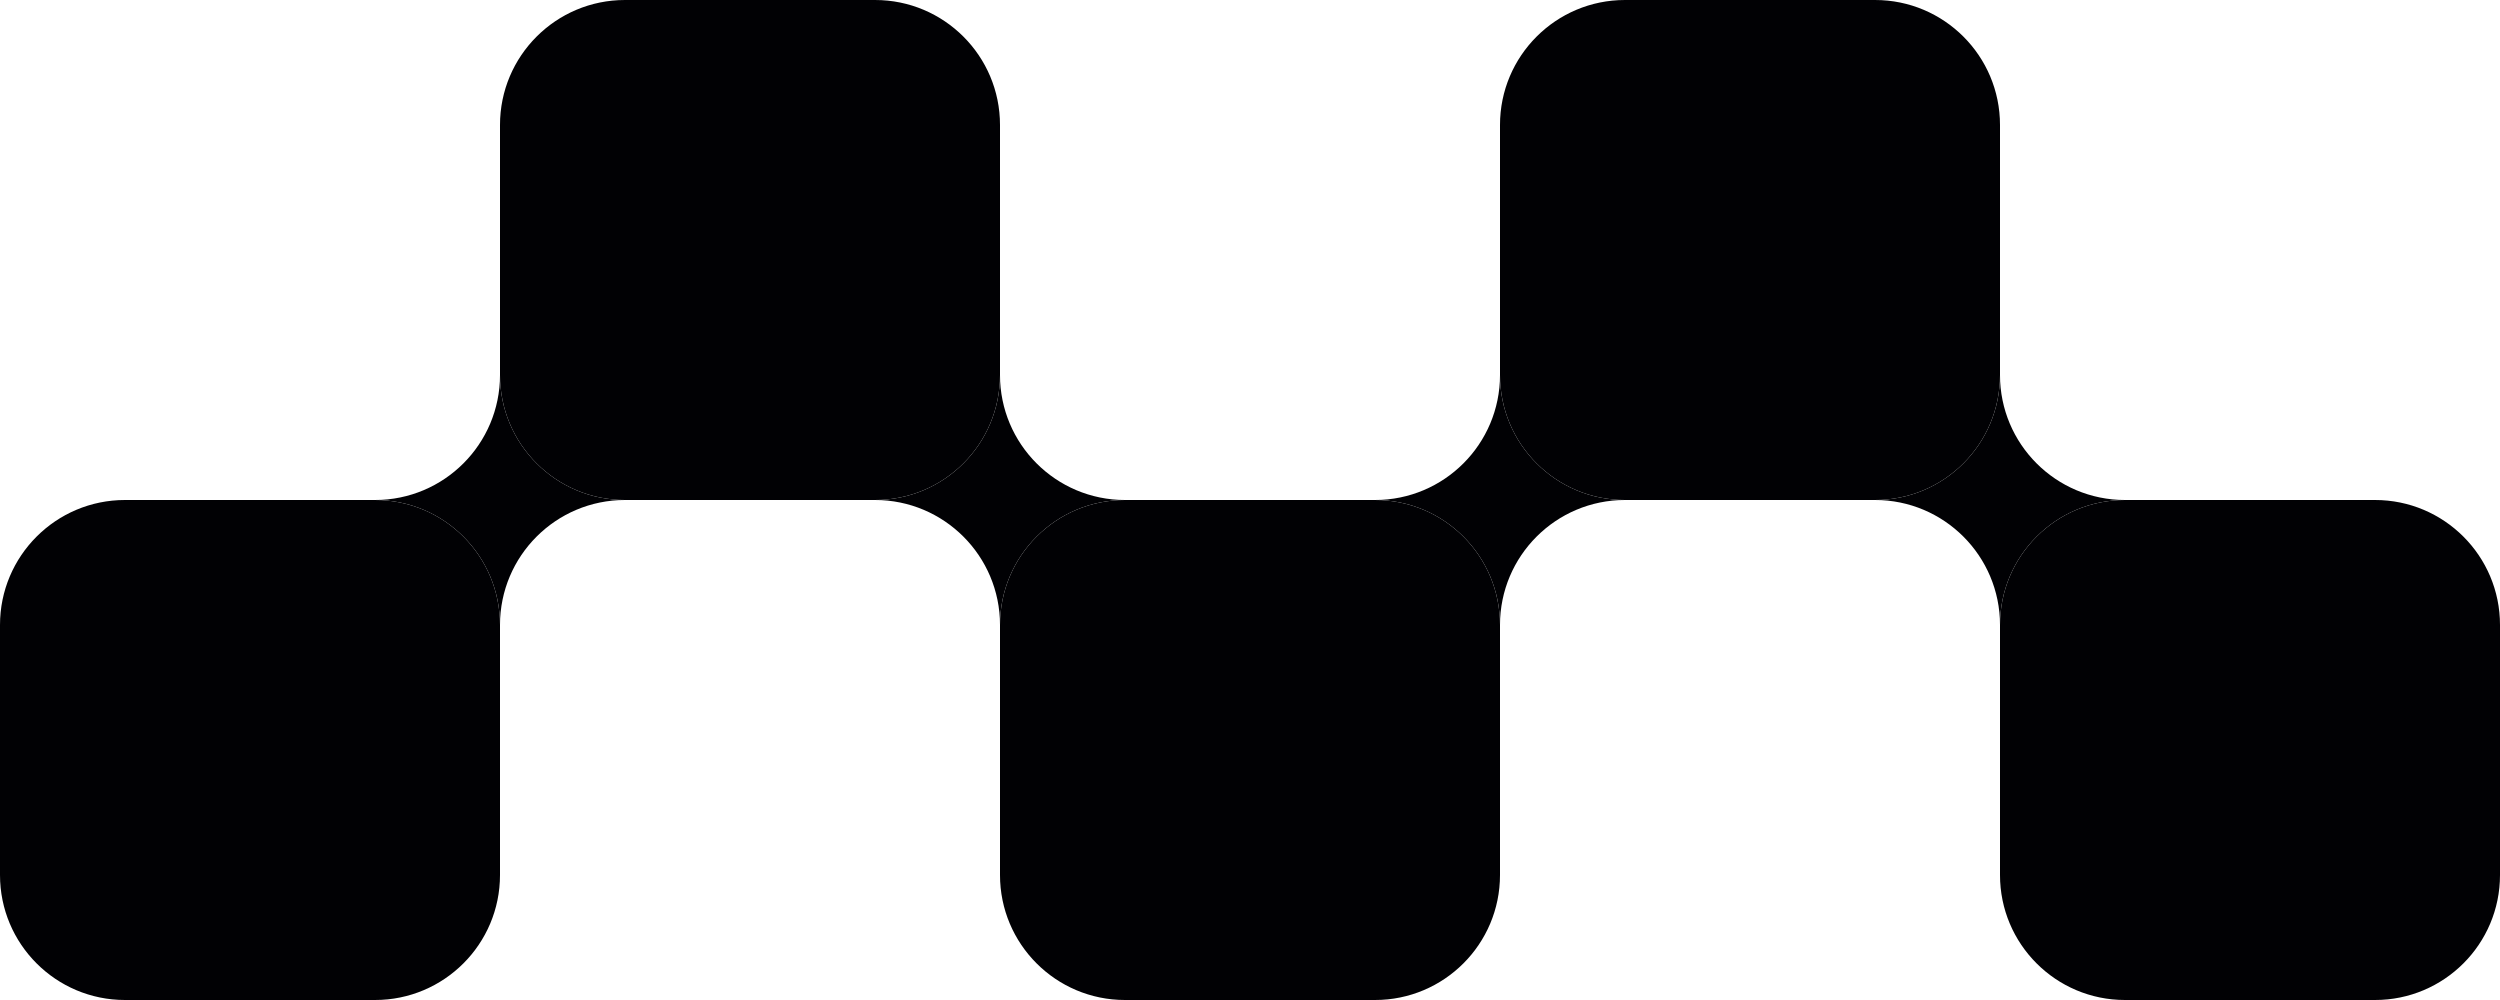 <svg width="40" height="16" viewBox="0 0 40 16" fill="none" xmlns="http://www.w3.org/2000/svg">
<path d="M16 10C16 8.895 16.895 8 18 8H22C23.105 8 24 8.895 24 10V14C24 15.105 23.105 16 22 16H18C16.895 16 16 15.105 16 14V10Z" fill="#010104"/>
<path d="M8 10C8 8.895 7.105 8 6 8H2C0.895 8 0 8.895 0 10V14C0 15.105 0.895 16 2 16H6C7.105 16 8 15.105 8 14V10Z" fill="#010104"/>
<path d="M24 2C24 0.895 24.895 0 26 0H30C31.105 0 32 0.895 32 2V6C32 7.105 31.105 8 30 8H26C24.895 8 24 7.105 24 6V2Z" fill="#010104"/>
<path d="M32 10C32 8.895 32.895 8 34 8H38C39.105 8 40 8.895 40 10V14C40 15.105 39.105 16 38 16H34C32.895 16 32 15.105 32 14V10Z" fill="#010104"/>
<path d="M16 6C16 7.105 15.105 8 14 8H10C8.895 8 8 7.105 8 6V2C8 0.895 8.895 0 10 0H14C15.105 0 16 0.895 16 2V6Z" fill="#010104"/>
<path d="M32 6C32 7.105 31.105 8 30 8C31.105 8 32 8.895 32 10C32 8.895 32.895 8 34 8C32.895 8 32 7.105 32 6Z" fill="#010104"/>
<path d="M24 6C24 7.105 23.105 8 22 8C23.105 8 24 8.895 24 10C24 8.895 24.895 8 26 8C24.895 8 24 7.105 24 6Z" fill="#010104"/>
<path d="M16 6C16 7.105 15.105 8 14 8C15.105 8 16 8.895 16 10C16 8.895 16.895 8 18 8C16.895 8 16 7.105 16 6Z" fill="#010104"/>
<path d="M8 6C8 7.105 8.895 8 10 8C8.895 8 8 8.895 8 10C8 8.895 7.105 8 6 8C7.105 8 8 7.105 8 6Z" fill="#010104"/>
</svg>
